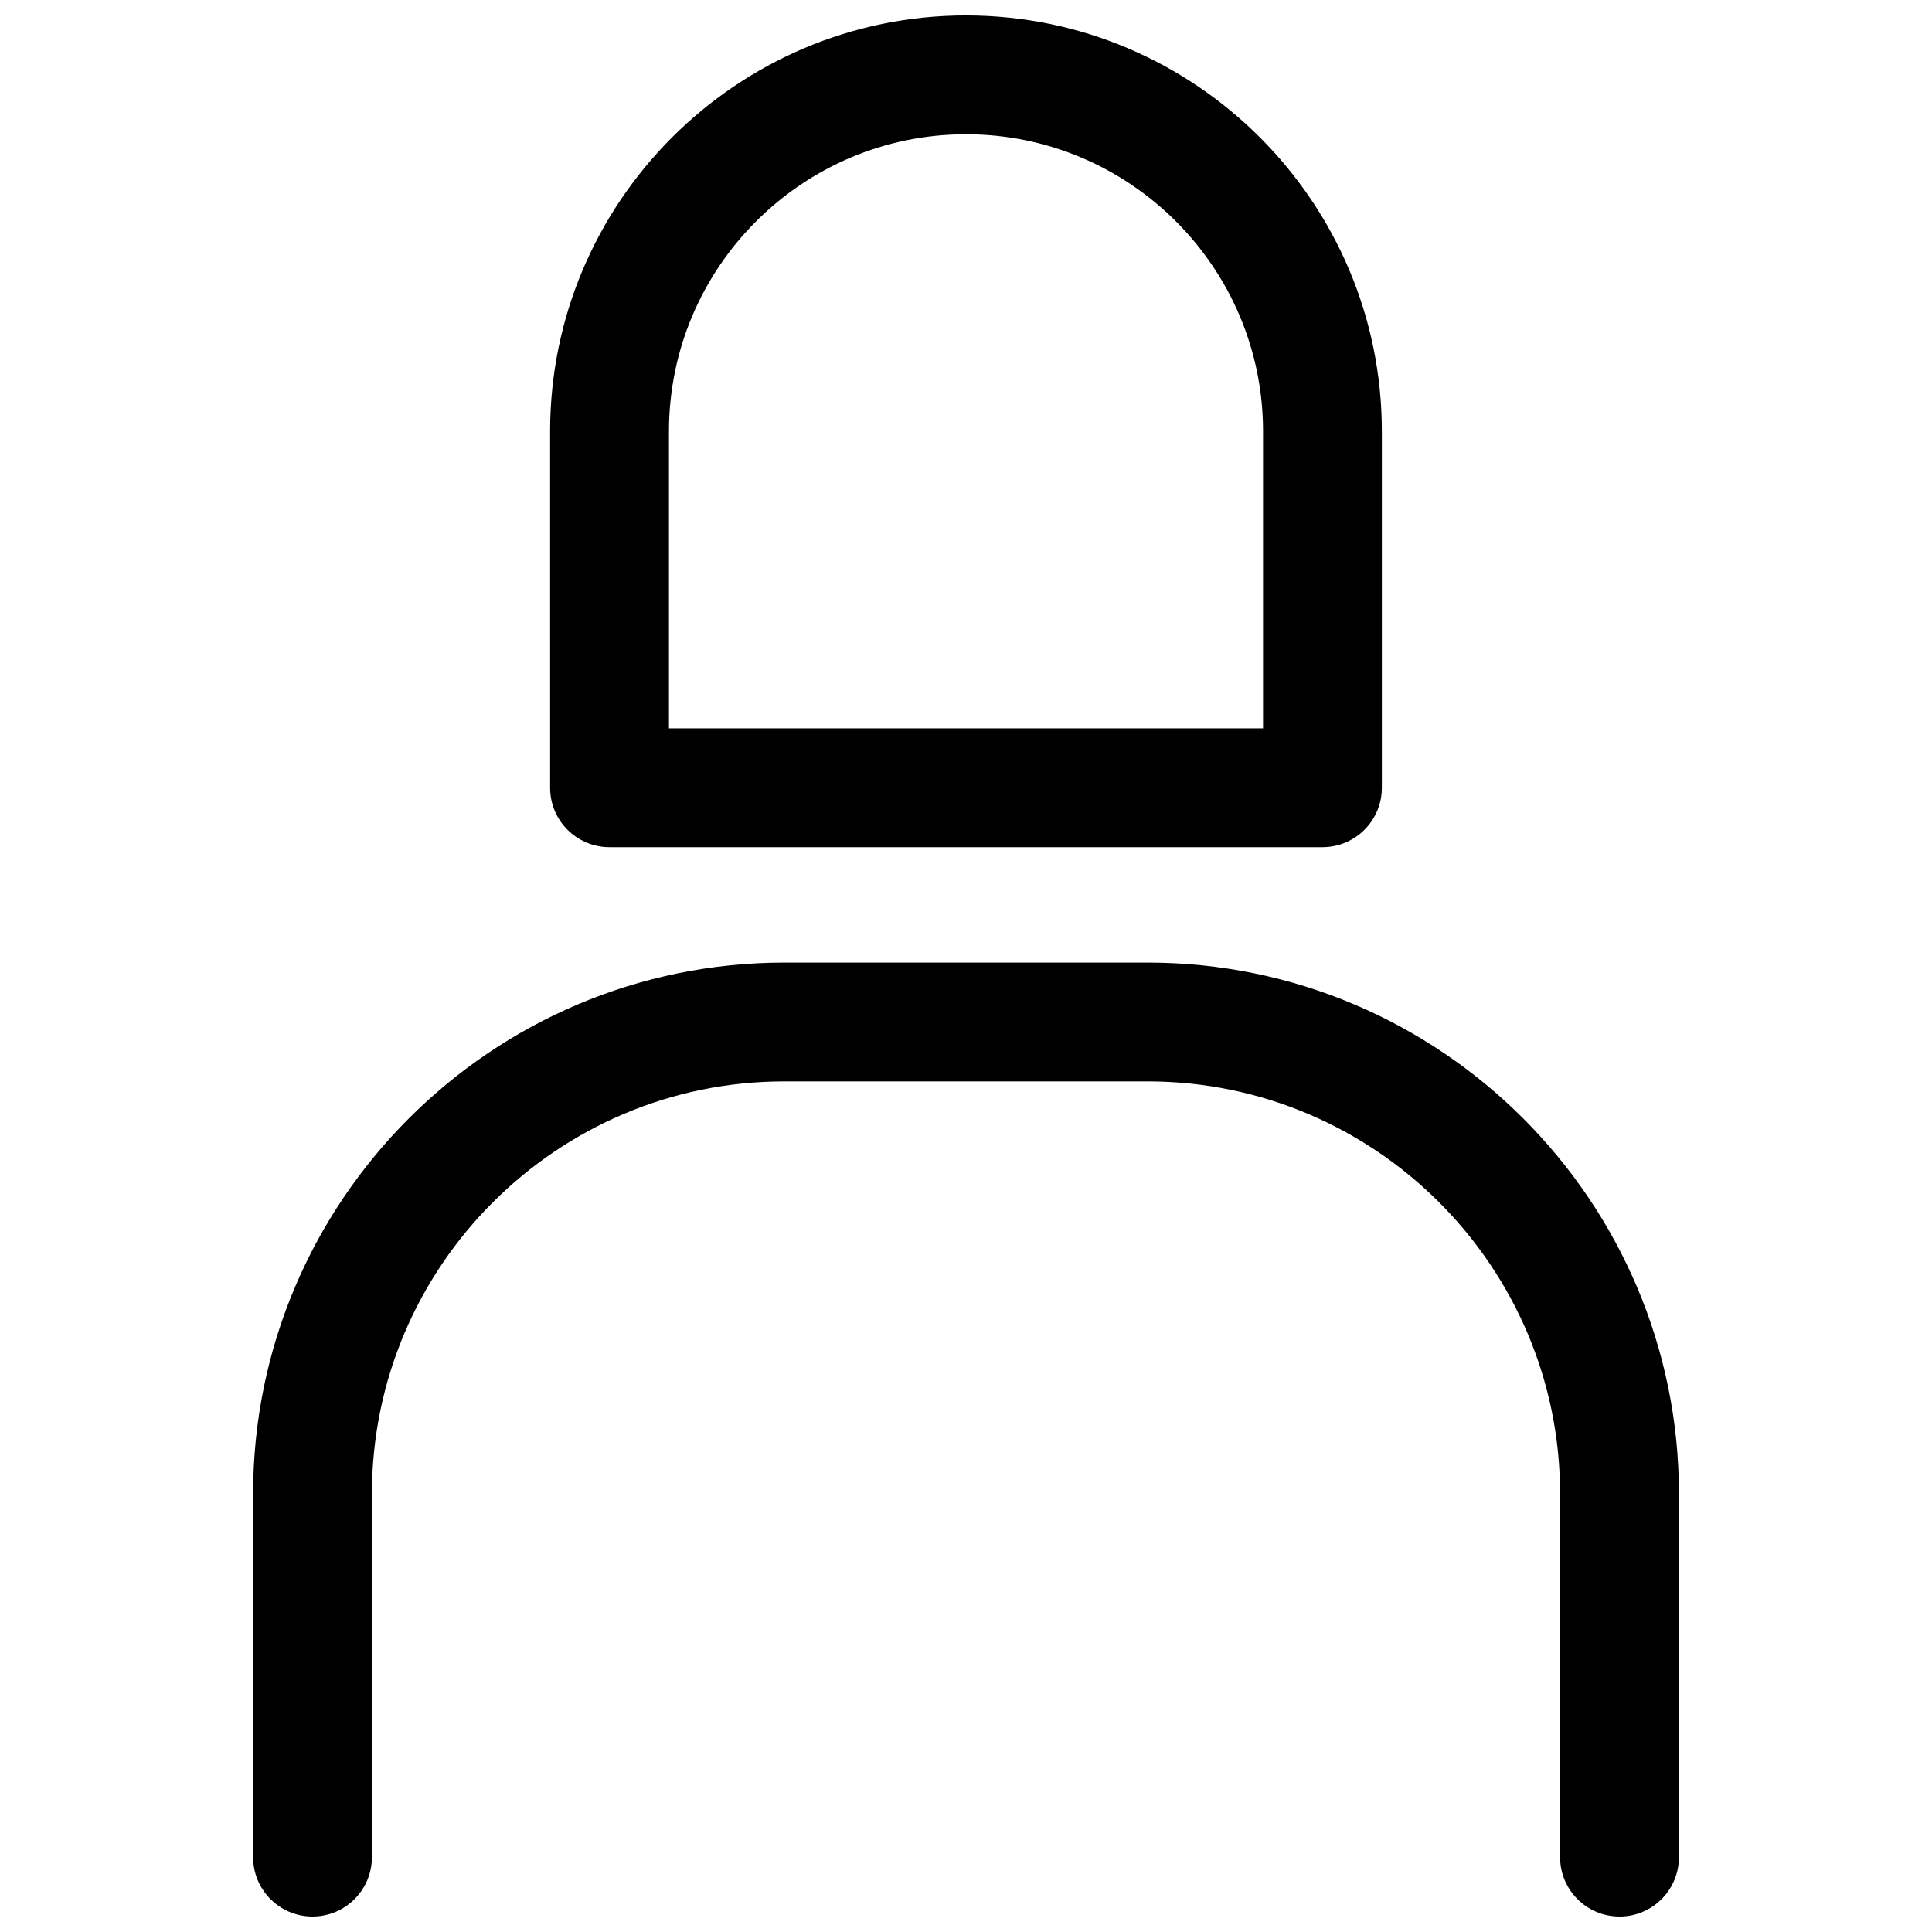 <?xml version="1.0" encoding="UTF-8"?>
<!-- Uploaded to: ICON Repo, www.svgrepo.com, Generator: ICON Repo Mixer Tools -->
<svg width="800px" height="800px" version="1.1" viewBox="144 144 512 512" xmlns="http://www.w3.org/2000/svg">
 <defs>
  <clipPath id="b">
   <path d="m211 399h378v252.9h-378z"/>
  </clipPath>
  <clipPath id="a">
   <path d="m289 148.09h222v220.91h-222z"/>
  </clipPath>
 </defs>
 <g>
  <g clip-path="url(#b)">
   <path d="m573.18 651.9c-8.695 0-15.742-7.043-15.742-15.742v-96.277c0-60.27-49.031-109.3-109.3-109.3h-96.277c-60.273-0.004-109.3 49.027-109.3 109.3v96.281c0 8.703-7.051 15.742-15.742 15.742-8.695 0-15.742-7.043-15.742-15.742v-96.277c0-77.629 63.16-140.79 140.79-140.79h96.277c77.625-0.004 140.79 63.16 140.79 140.79v96.281c0 8.703-7.047 15.742-15.742 15.742z"/>
  </g>
  <g clip-path="url(#a)">
   <path d="m494.46 368.51h-188.93c-8.695 0-15.742-7.043-15.742-15.742l-0.004-94.469c0-60.762 49.438-110.21 110.21-110.21 60.77 0 110.21 49.445 110.21 110.21v94.465c0.004 8.703-7.047 15.746-15.742 15.746zm-173.18-31.488h157.44v-78.723c0-43.402-35.316-78.719-78.719-78.719s-78.719 35.316-78.719 78.719z"/>
  </g>
 </g>
</svg>